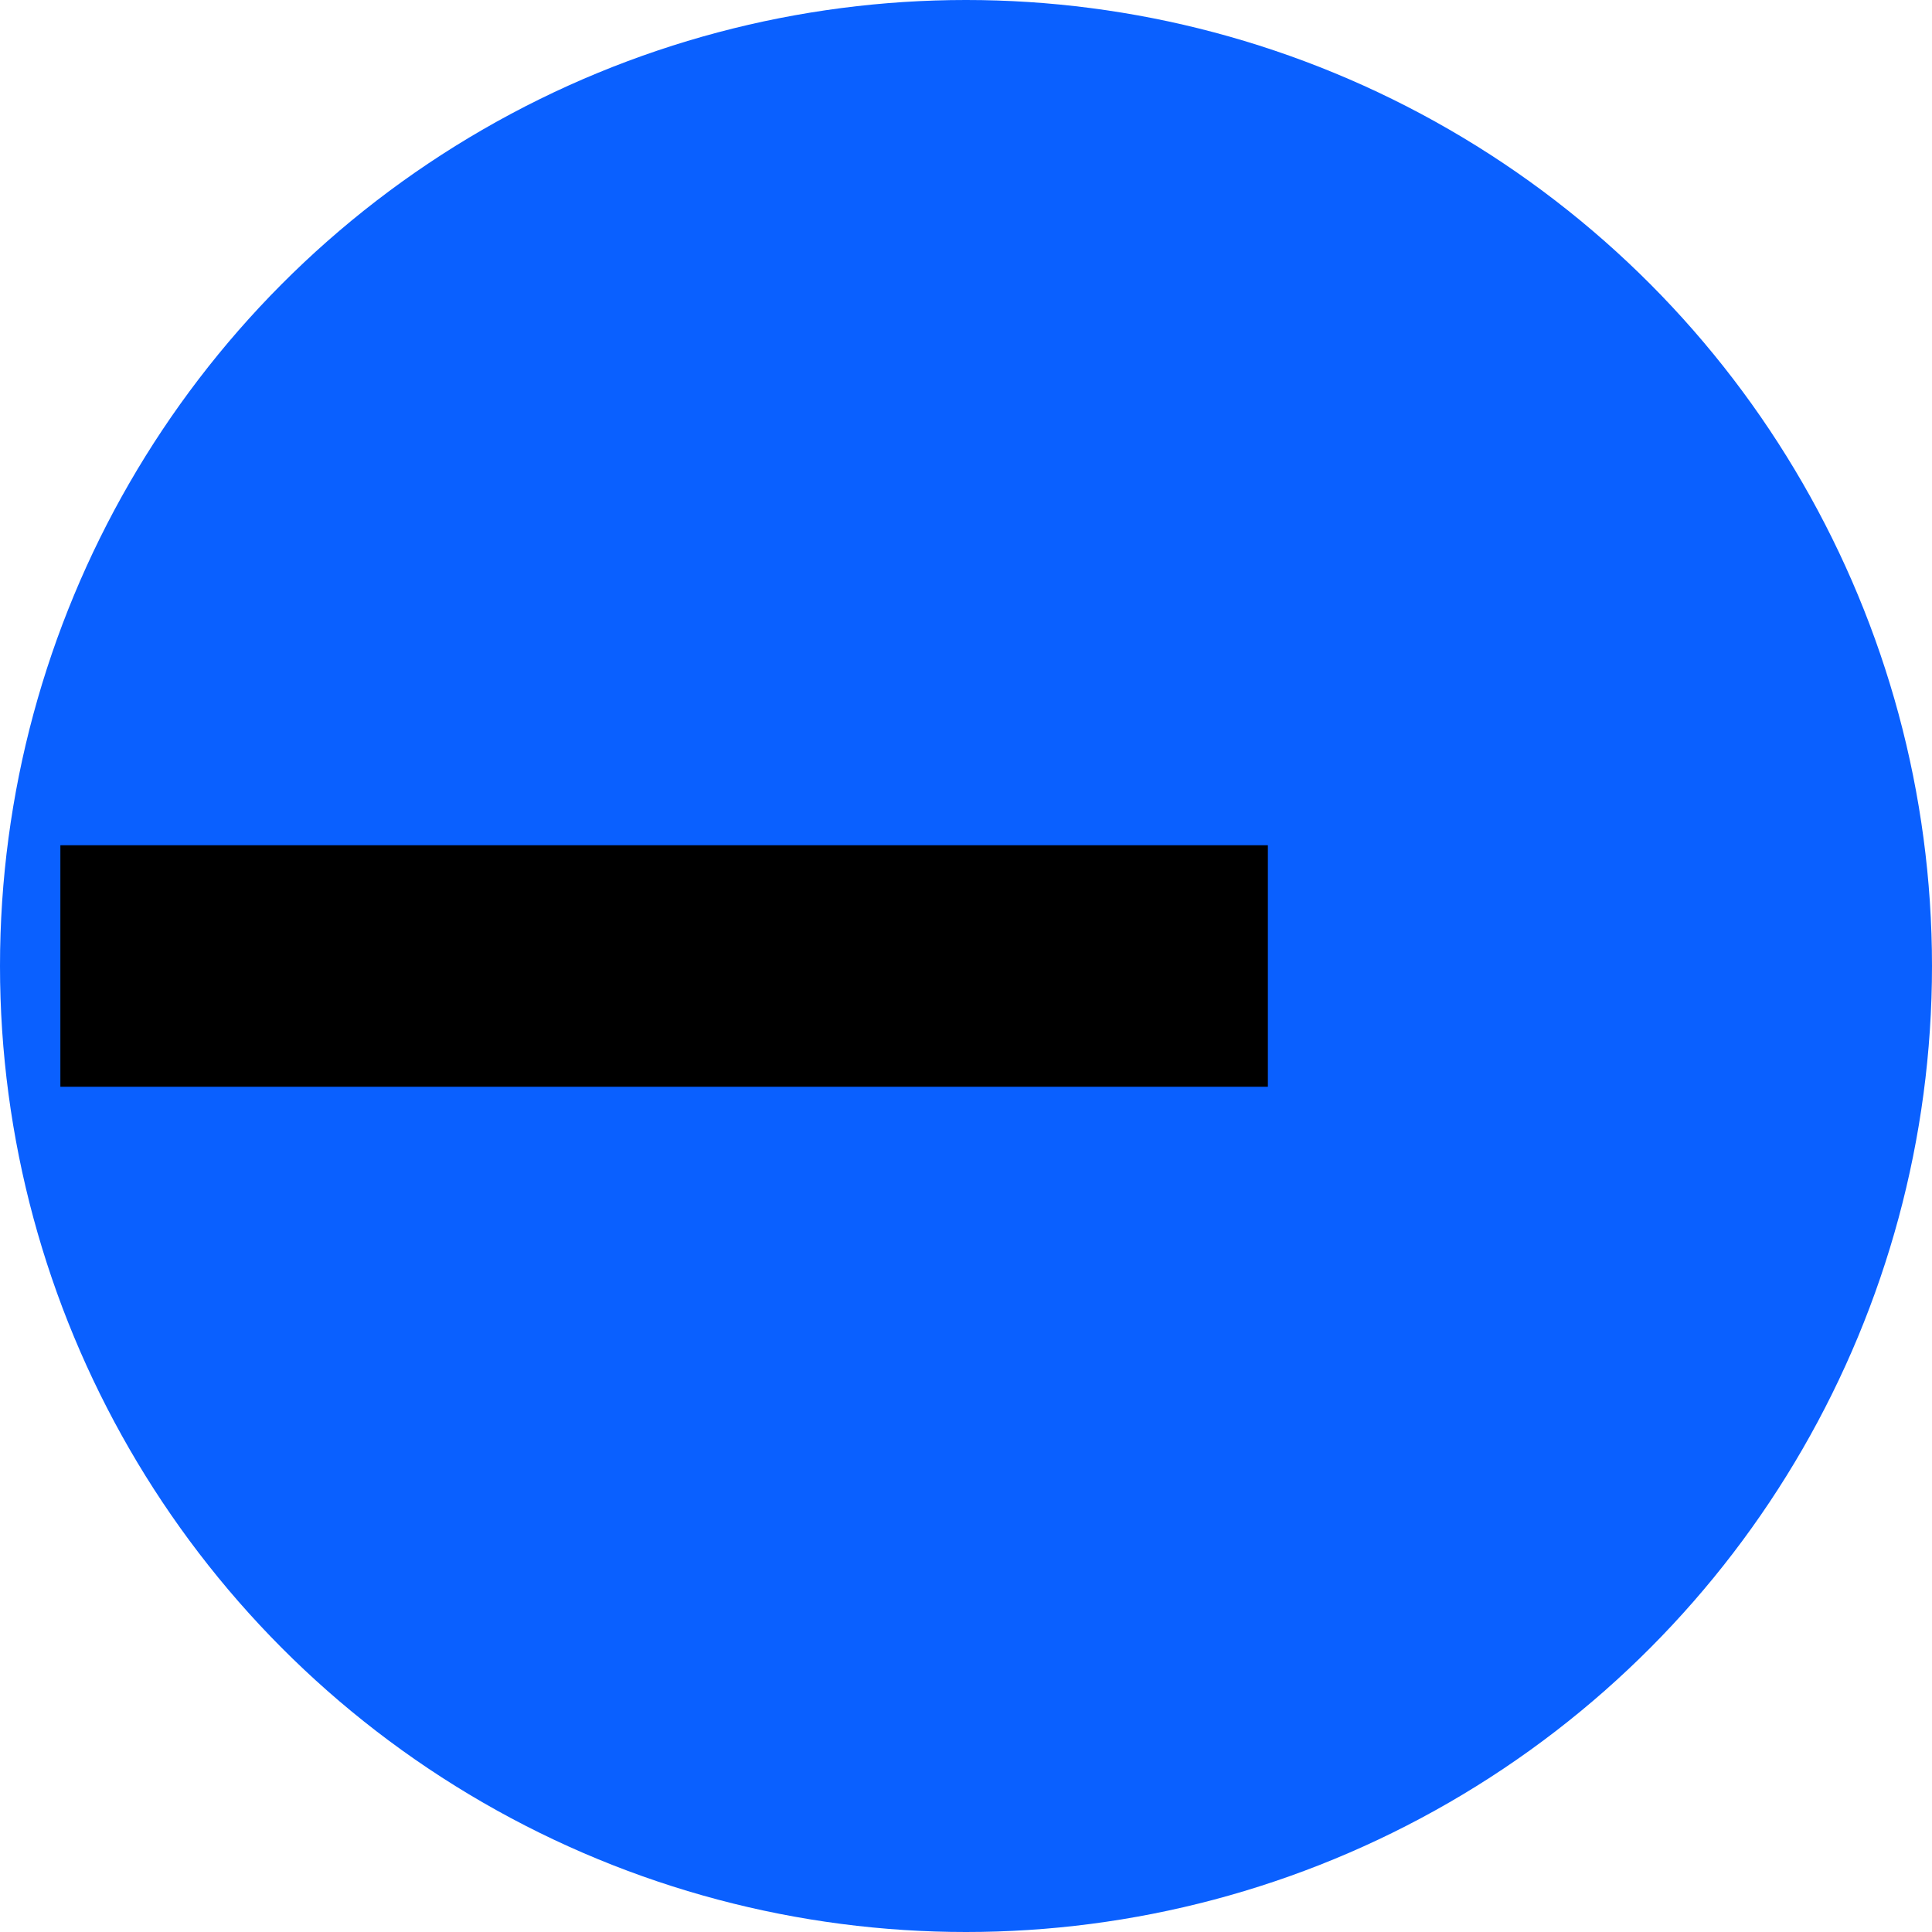 <?xml version="1.0" encoding="UTF-8"?>
<svg xmlns="http://www.w3.org/2000/svg" width="64" height="64" viewBox="0 0 64 64">
  <circle cx="32" cy="32" r="32" fill="#0A60FF" />
  <rect x="2" y="28" width="40" height="8" fill="#000" />
</svg>
